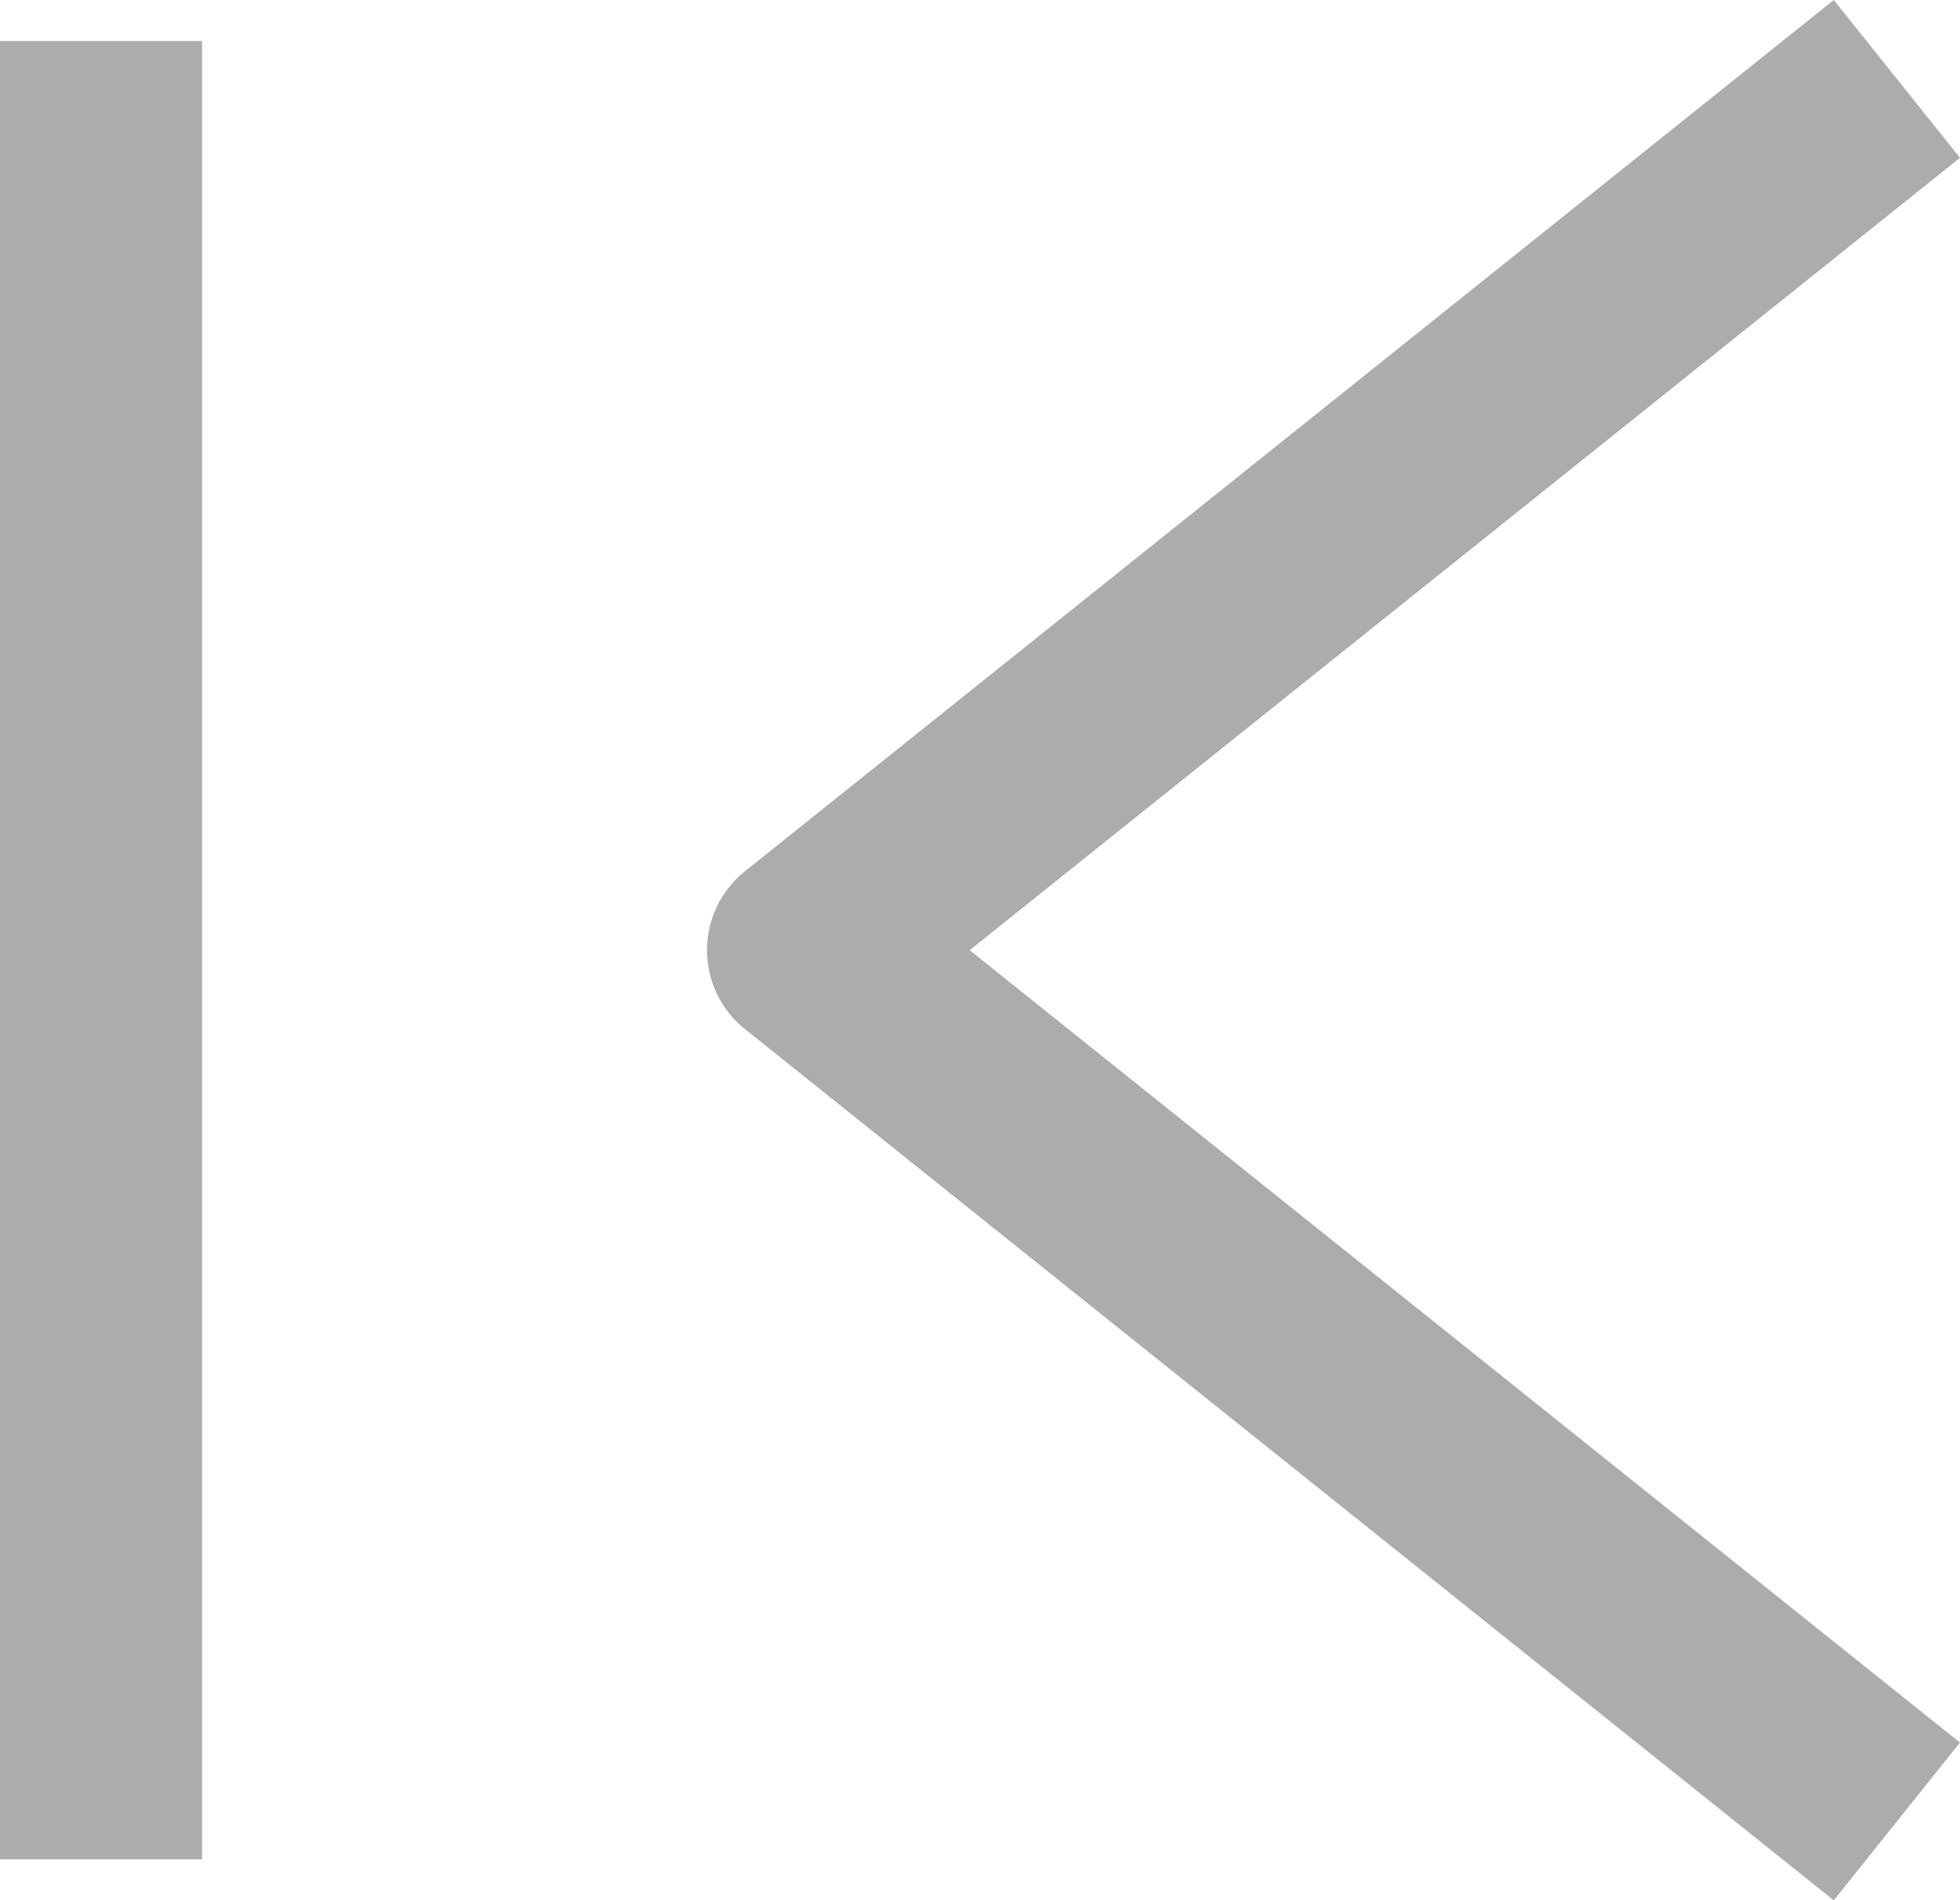 <svg xmlns="http://www.w3.org/2000/svg" width="19.406" height="18.811" viewBox="0 0 19.406 18.811">
  <g id="ico_arr_first_dis" transform="translate(-706 -2547.094)">
    <path id="ico_arr_top" d="M10,16,0,8,10,0" transform="translate(714 2548.5)" fill="none" stroke="#acacac" stroke-linecap="square" stroke-linejoin="round" stroke-width="2"/>
    <rect id="사각형_273" data-name="사각형 273" width="2" height="18" transform="translate(706 2547.5)" fill="#acacac"/>
  </g>
</svg>

